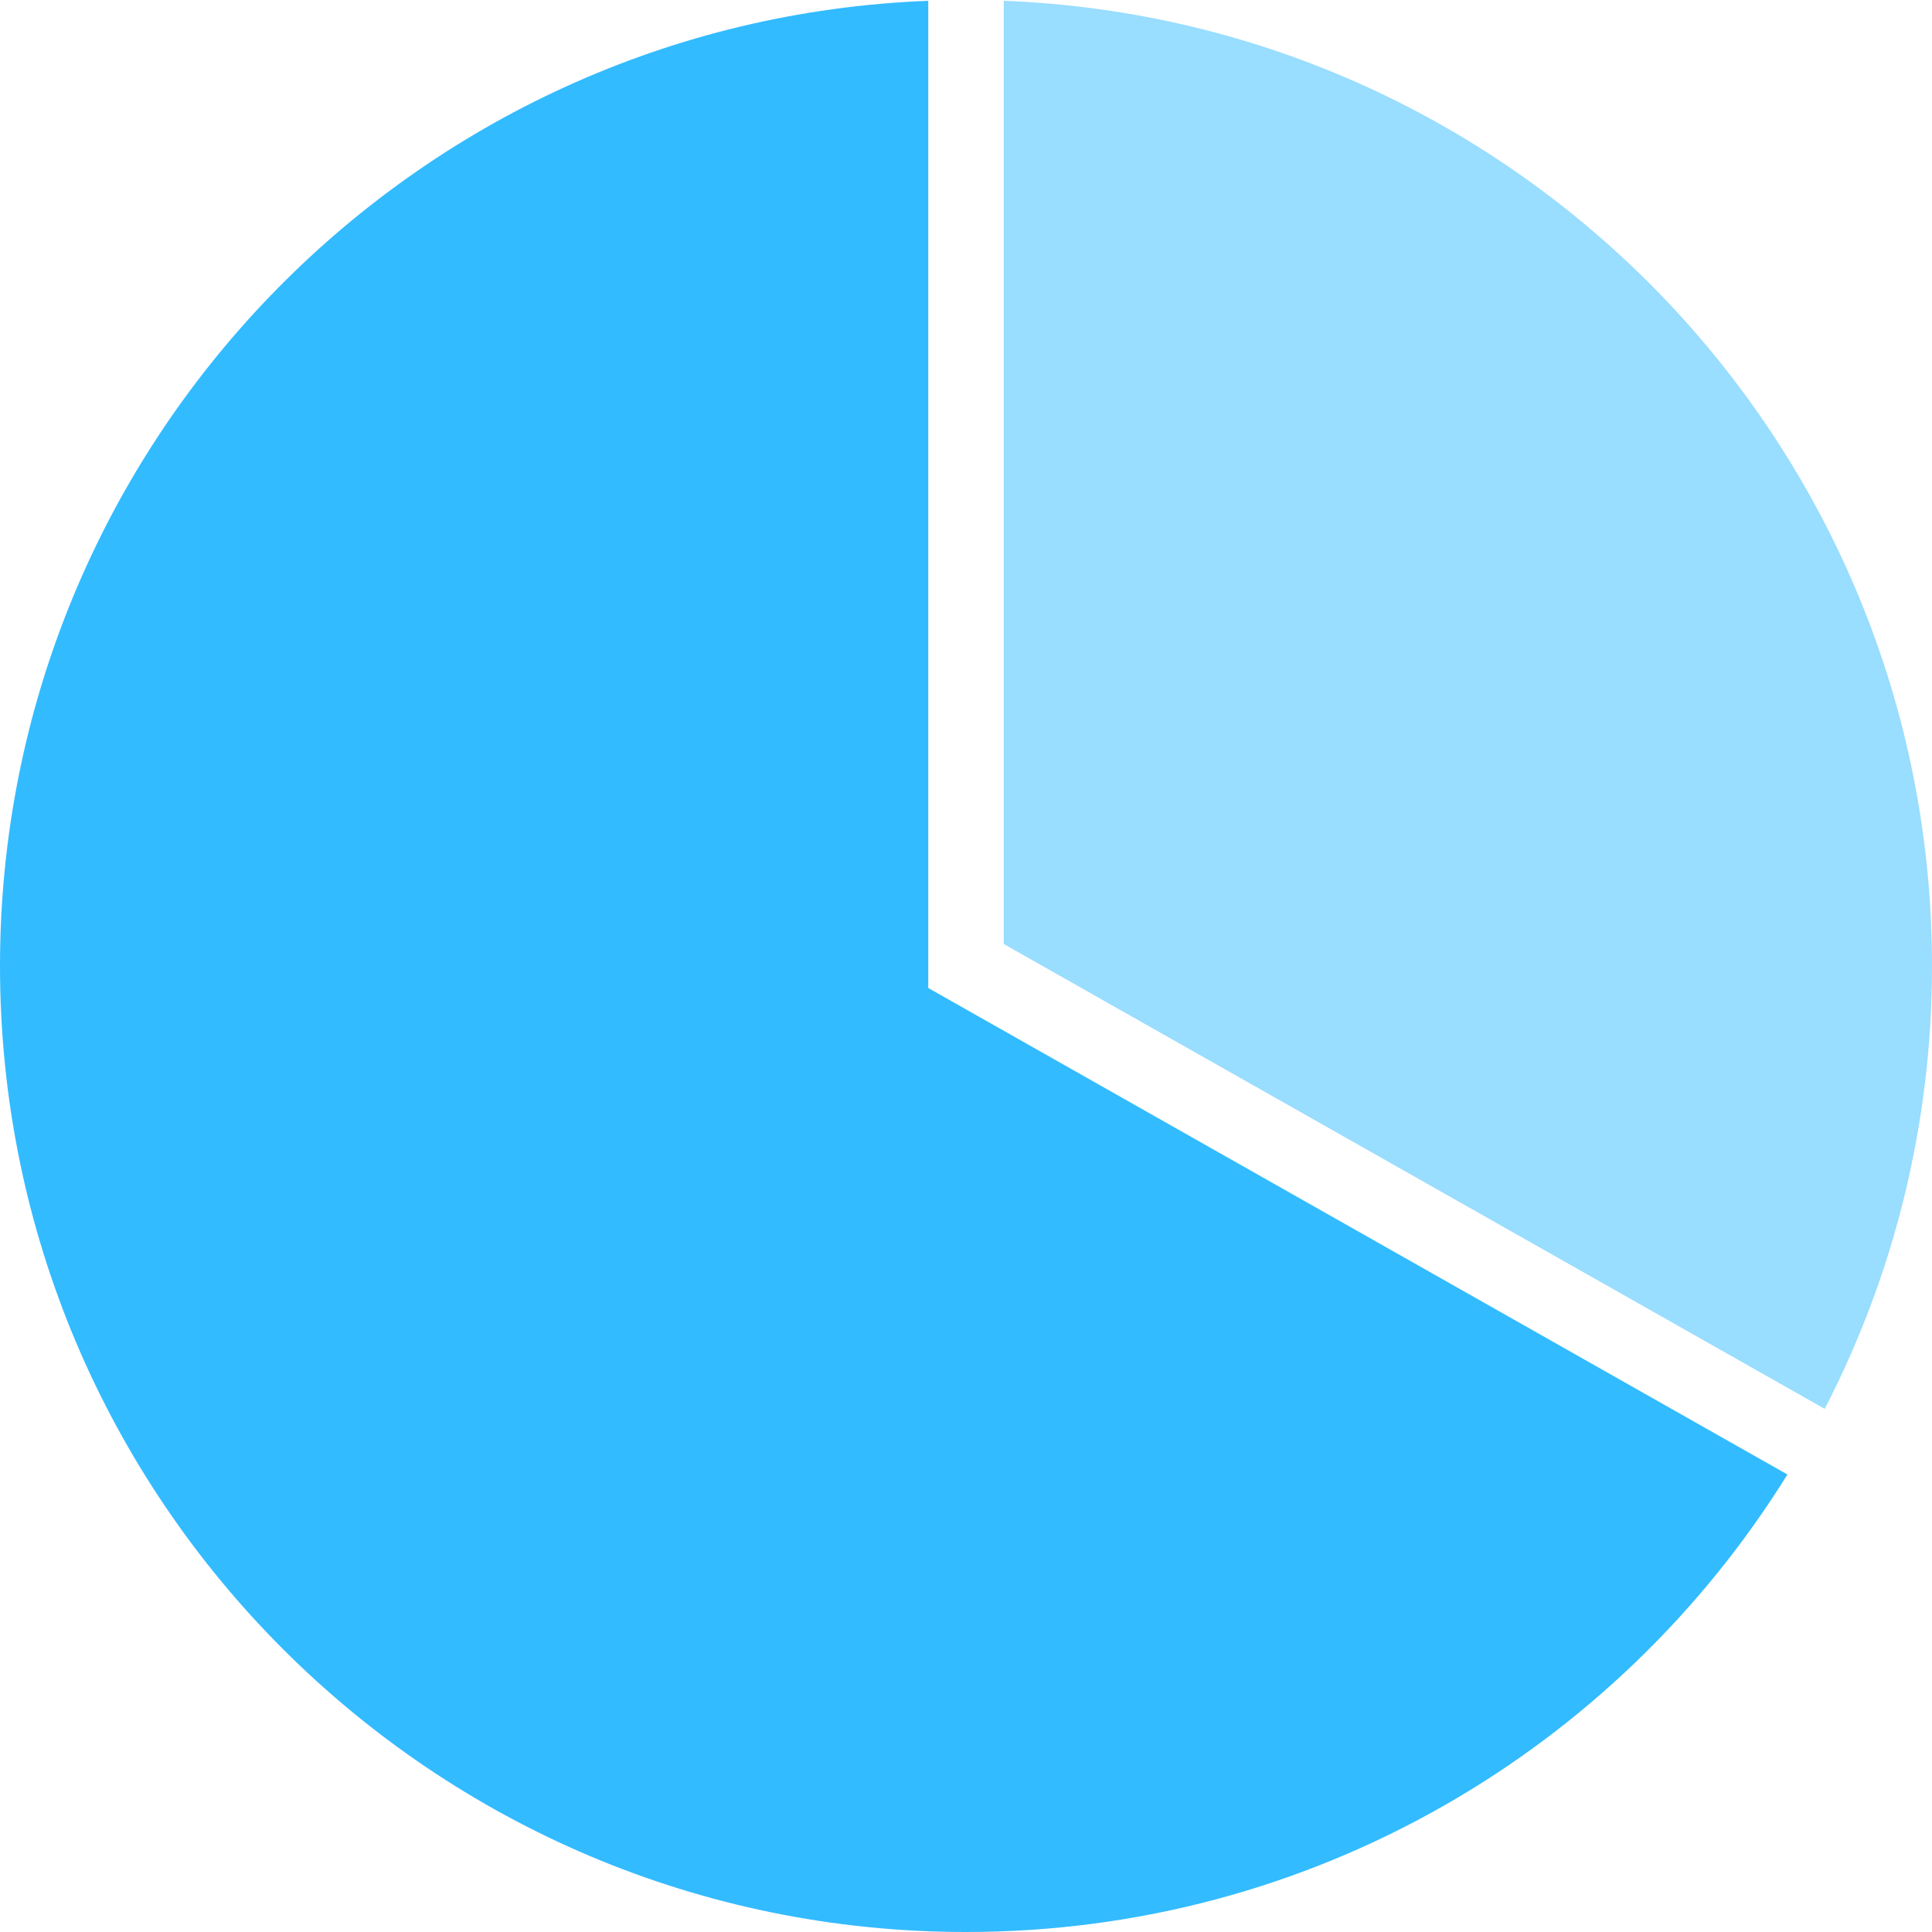 <?xml version="1.0" encoding="utf-8"?>
<!-- Generator: Adobe Illustrator 26.1.0, SVG Export Plug-In . SVG Version: 6.00 Build 0)  -->
<svg version="1.1" id="レイヤー_1" xmlns="http://www.w3.org/2000/svg" xmlns:xlink="http://www.w3.org/1999/xlink" x="0px"
	 y="0px" viewBox="0 0 512 512" enable-background="new 0 0 512 512" xml:space="preserve">
<g>
	<g>
		<path fill="#99DDFF" d="M266,250.17l217.563,123.191C501.731,338.204,512,298.303,512,256C512,117.966,402.747,5.468,266,0.213
			V250.17z"/>
	</g>
	<g>
		<path fill="#33BBFF" d="M246,261.829V0.213C109.253,5.468,0,117.966,0,256c0,141.385,114.615,256,256,256
			c91.937,0,172.54-48.474,217.685-121.247L246,261.829z"/>
	</g>
</g>
<g>
</g>
<g>
</g>
<g>
</g>
<g>
</g>
<g>
</g>
<g>
</g>
<g>
</g>
<g>
</g>
<g>
</g>
<g>
</g>
<g>
</g>
<g>
</g>
<g>
</g>
<g>
</g>
<g>
</g>
</svg>
